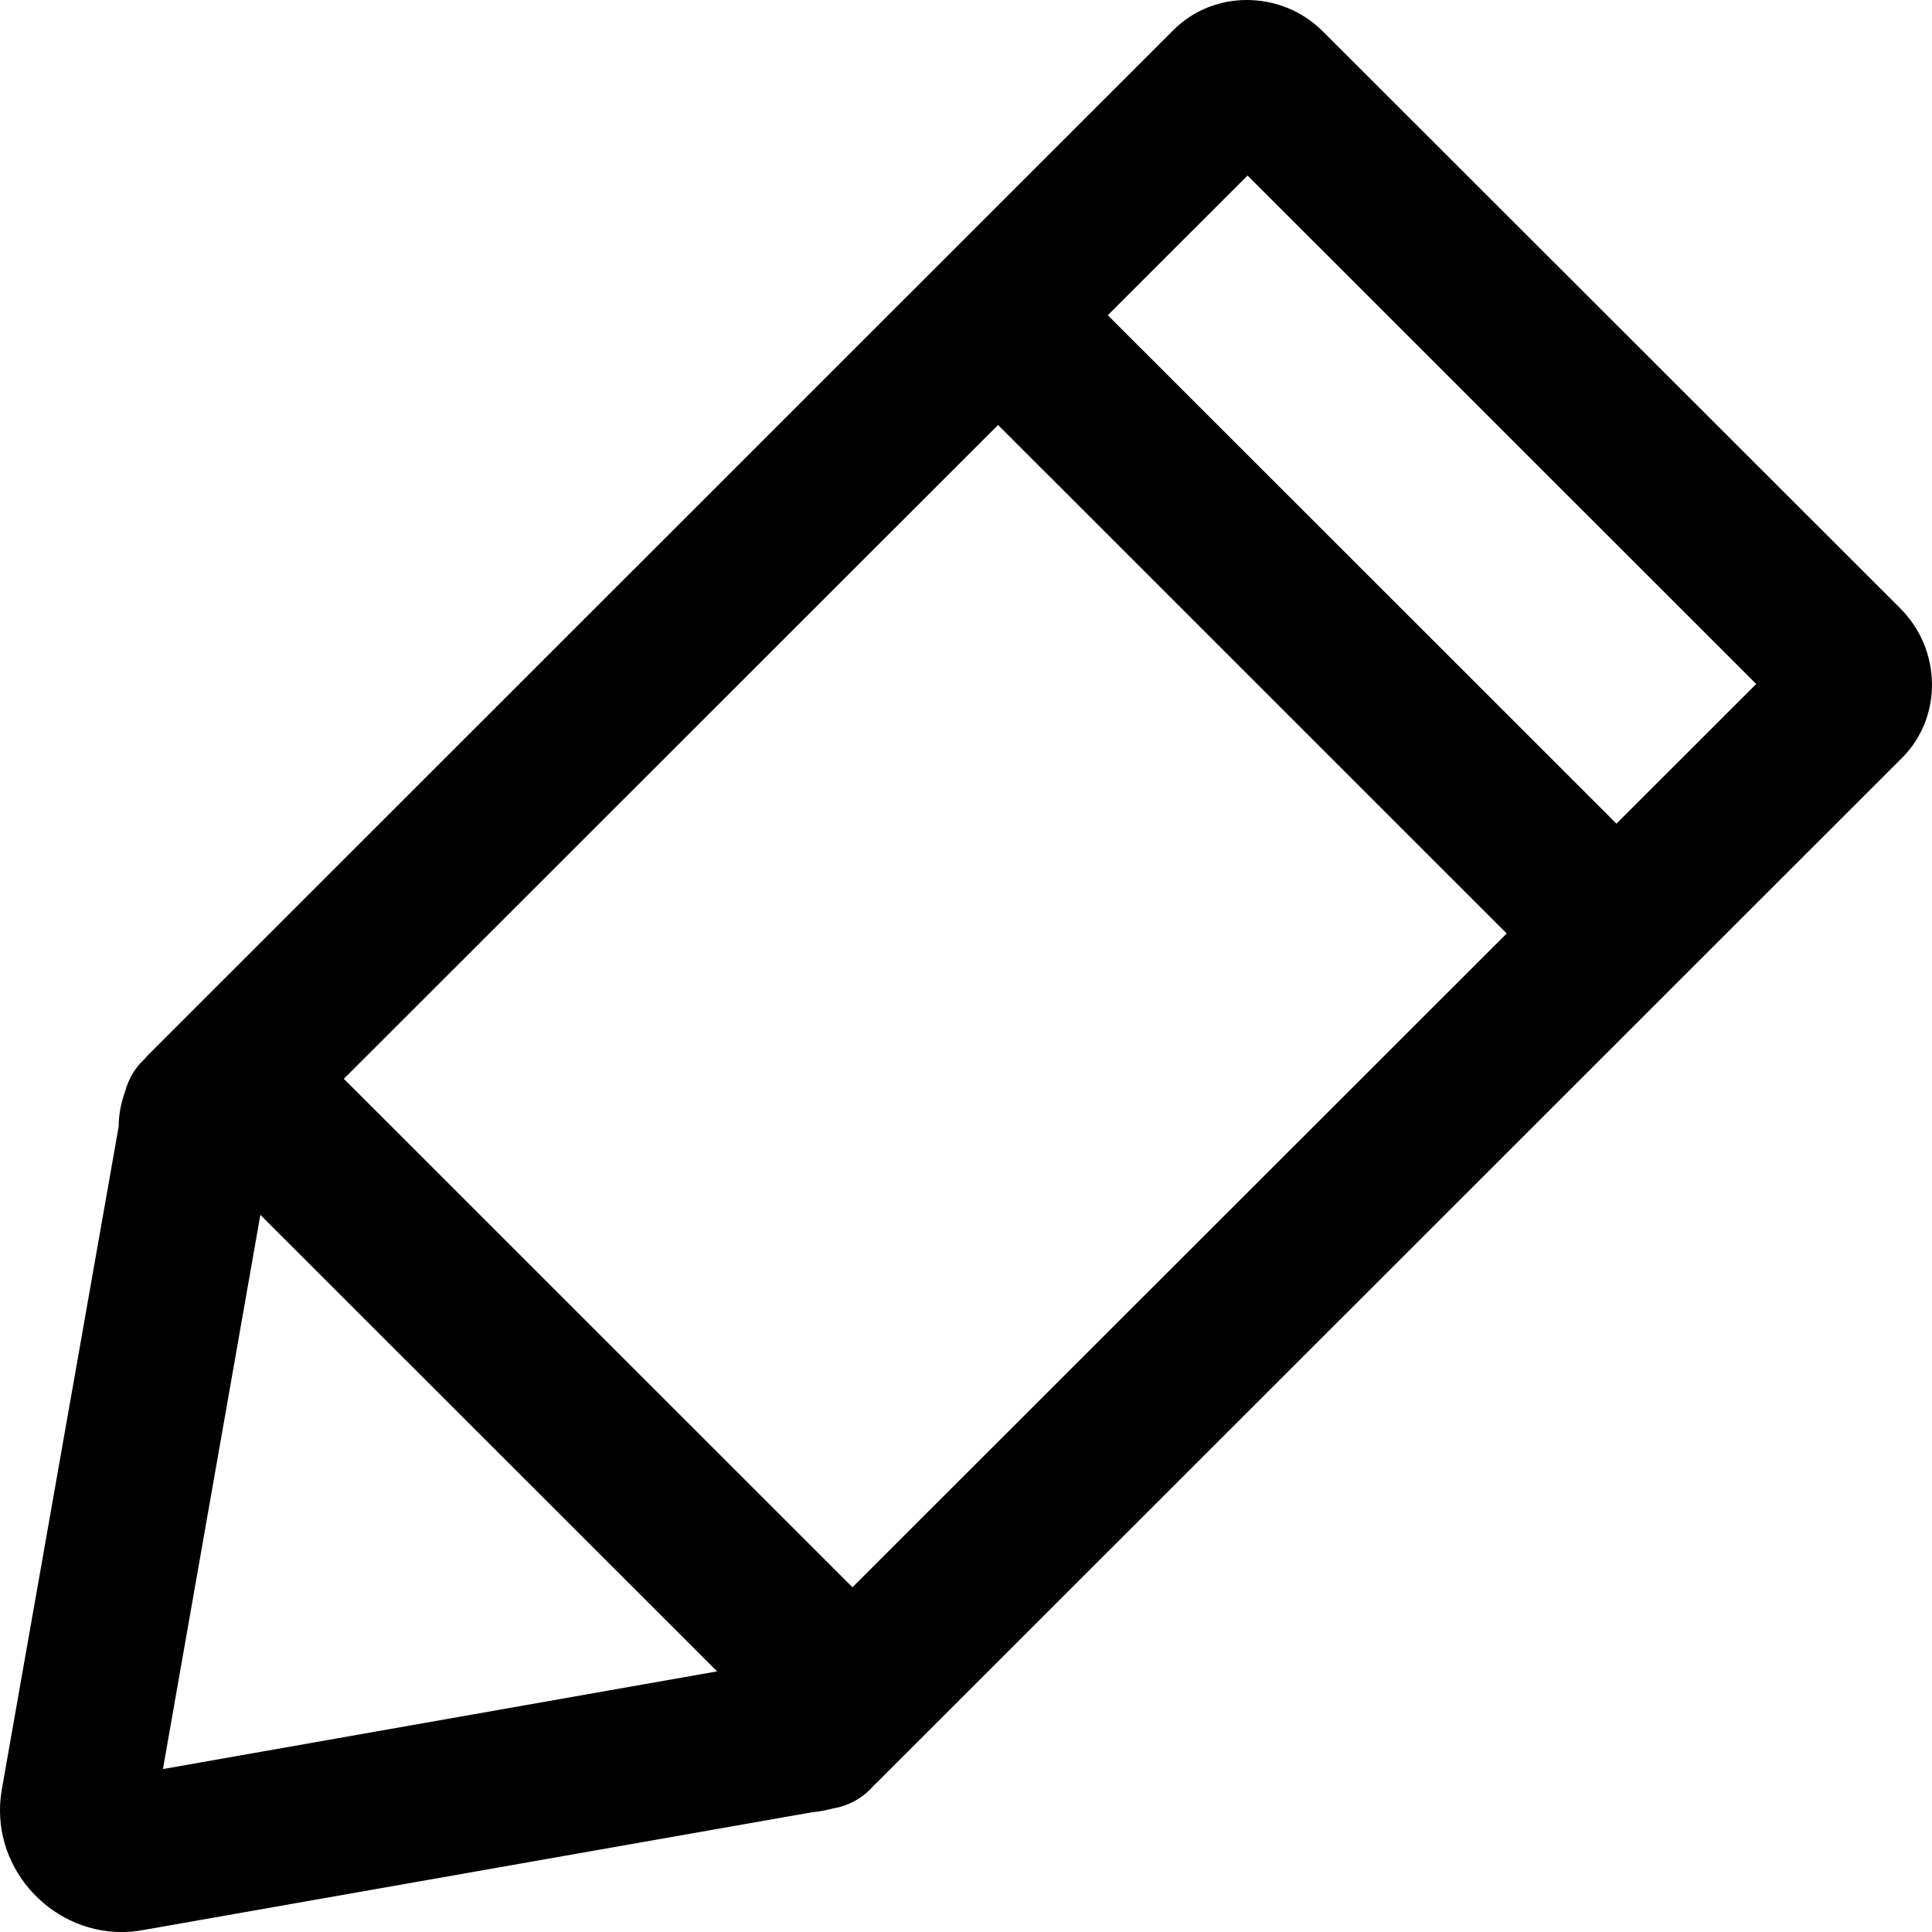 <svg width="30" height="30" viewBox="0 0 30 30" fill="none" xmlns="http://www.w3.org/2000/svg">
<path d="M29.503 9.442L20.55 0.496C20.222 0.164 19.79 0 19.361 0C18.946 0 18.534 0.154 18.223 0.465L2.305 16.377C2.282 16.4 2.262 16.423 2.242 16.447C2.104 16.574 1.997 16.745 1.944 16.946C1.88 17.12 1.843 17.307 1.843 17.491L0.028 27.788C-0.176 28.953 0.752 30.001 1.89 30.001C1.997 30.001 2.104 29.991 2.215 29.971L12.618 28.139C12.715 28.132 12.812 28.112 12.906 28.089L12.936 28.082C13.204 28.035 13.418 27.901 13.572 27.721C13.589 27.707 13.602 27.69 13.619 27.677L29.537 11.766C30.166 11.136 30.153 10.088 29.503 9.442ZM4.043 18.864L11.135 25.953L2.53 27.47L4.043 18.864ZM13.237 24.647L5.339 16.752L15.498 6.599L23.396 14.495L13.237 24.647ZM25.1 12.79L17.202 4.895L19.372 2.726L27.27 10.621L25.1 12.79Z" fill="black"/>
</svg>

